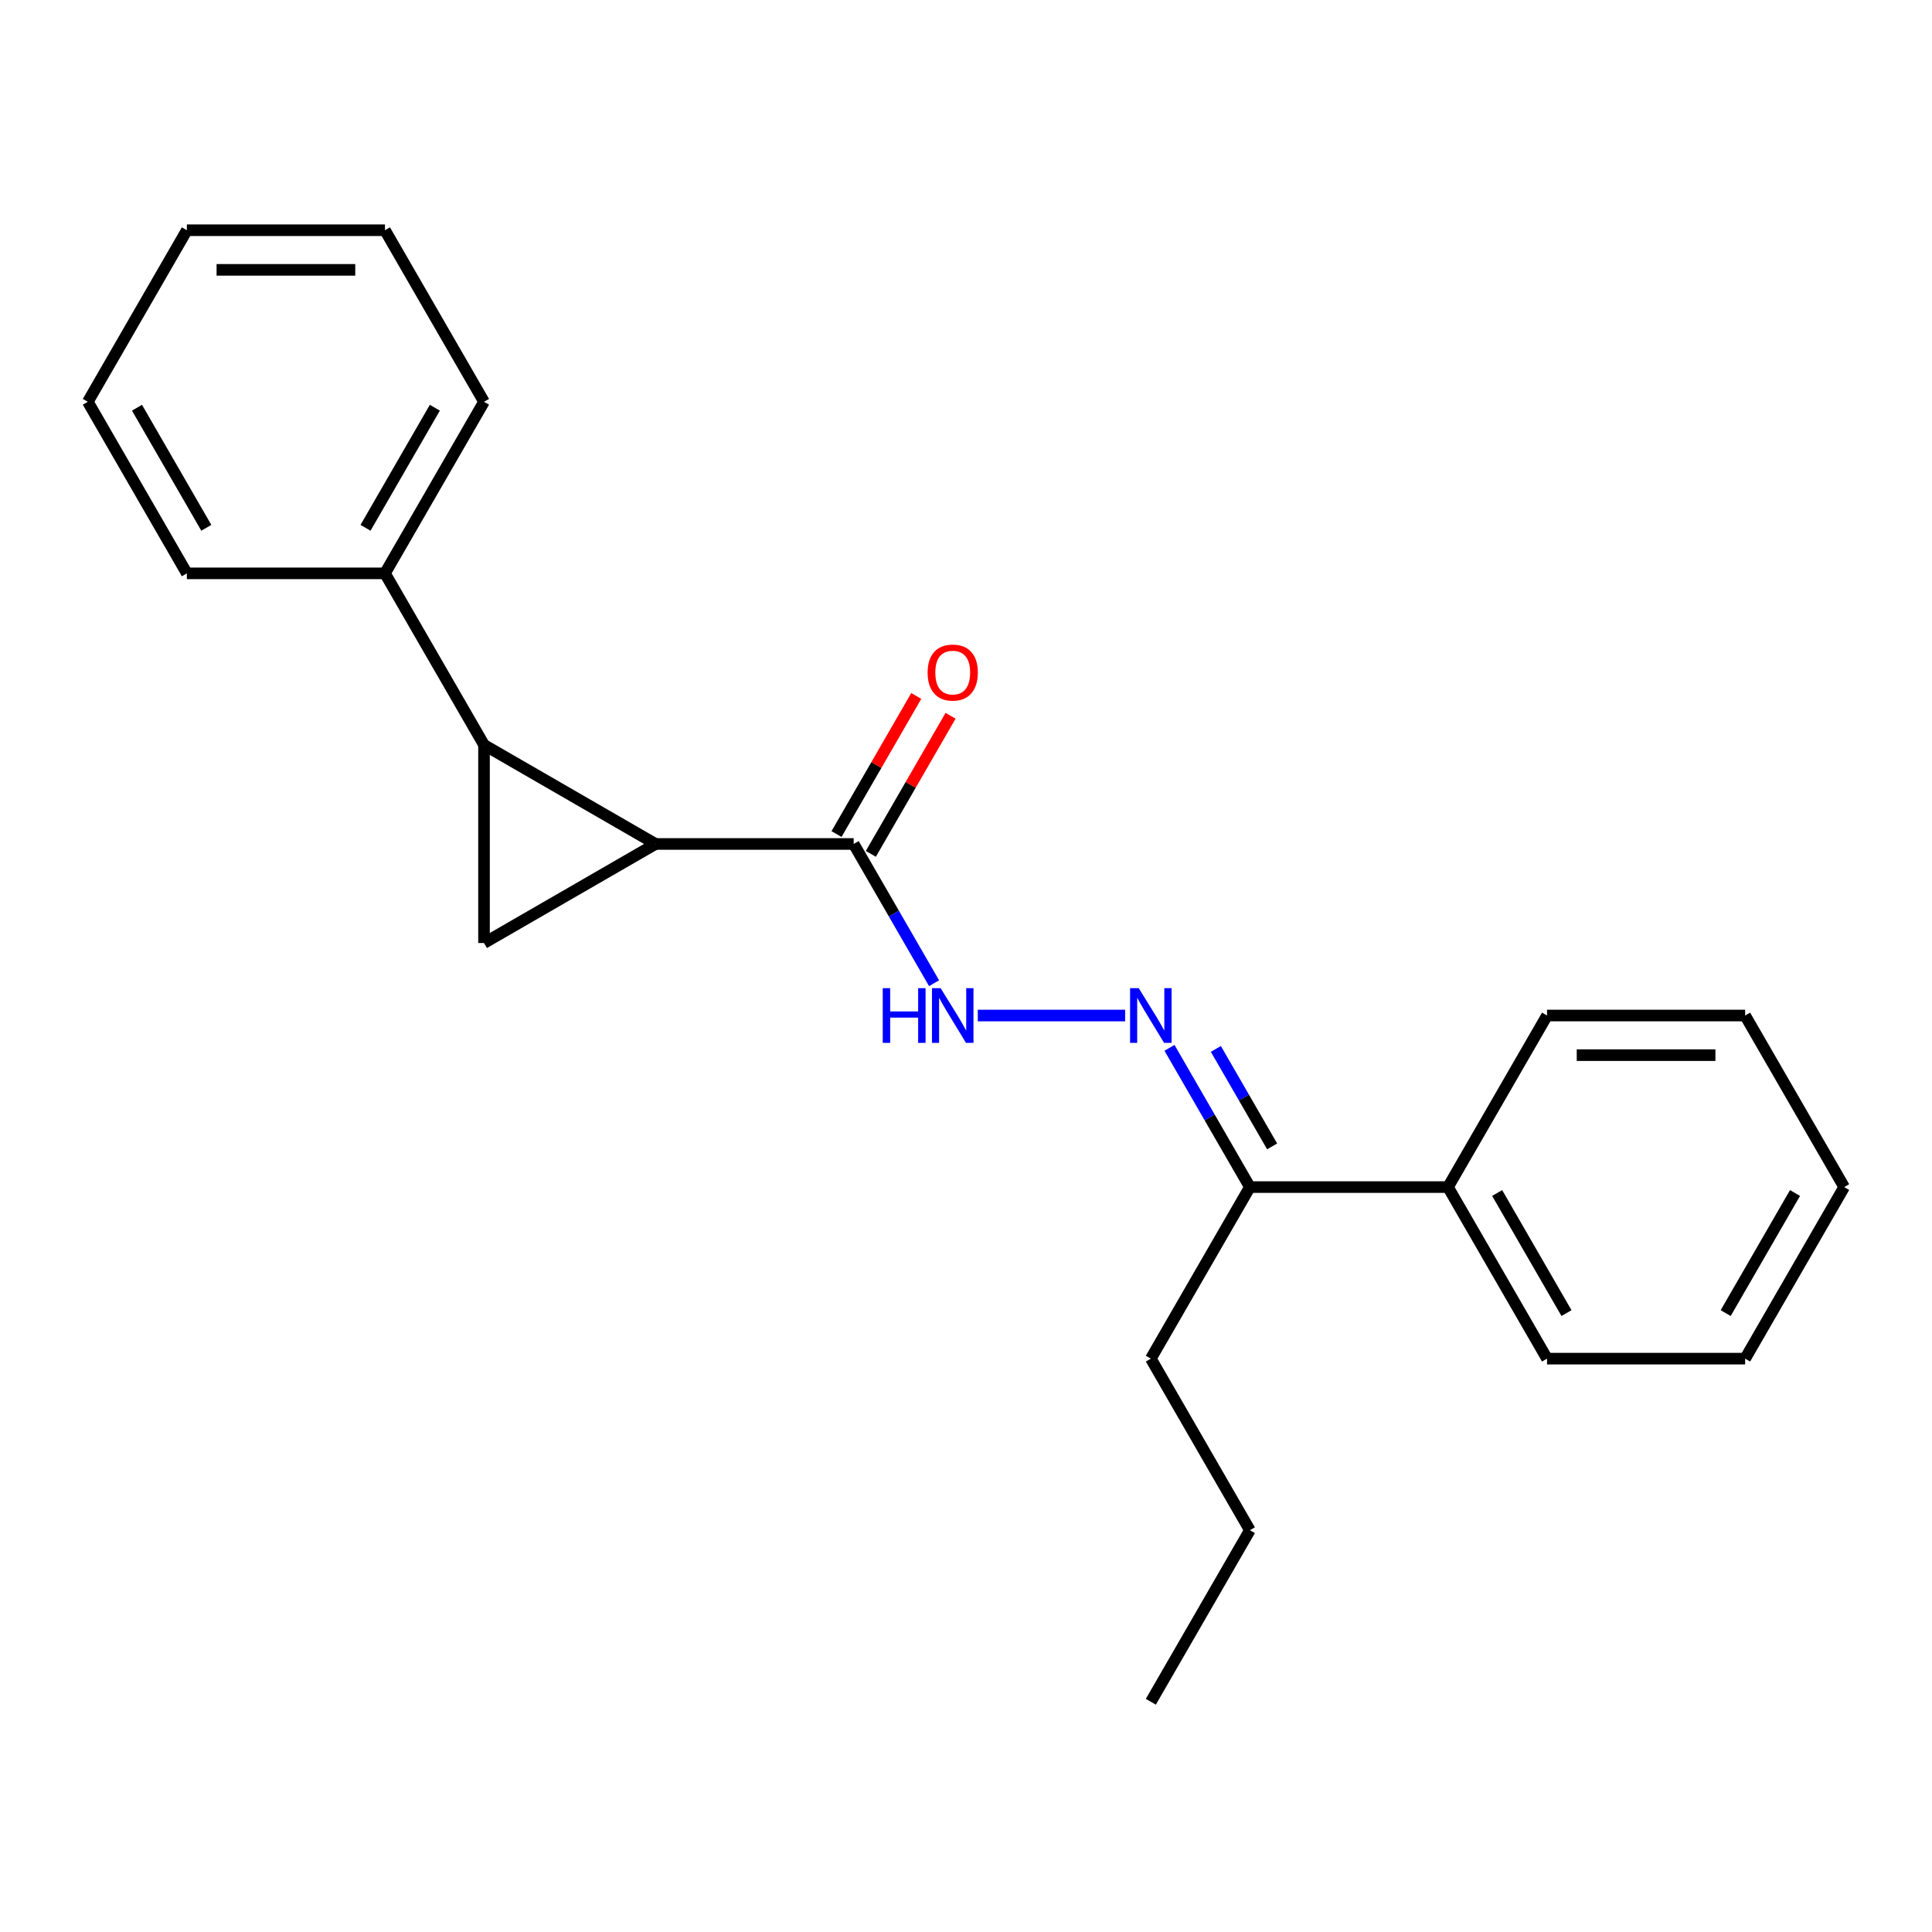 <?xml version='1.0' encoding='iso-8859-1'?>
<svg version='1.1' baseProfile='full'
              xmlns='http://www.w3.org/2000/svg'
                      xmlns:rdkit='http://www.rdkit.org/xml'
                      xmlns:xlink='http://www.w3.org/1999/xlink'
                  xml:space='preserve'
width='1000px' height='1000px' viewBox='0 0 1000 1000'>
<!-- END OF HEADER -->
<rect style='opacity:1.0;fill:#FFFFFF;stroke:none' width='1000' height='1000' x='0' y='0'> </rect>
<path class='bond-0' d='M 339.327,436.835 L 250.527,385.567' style='fill:none;fill-rule:evenodd;stroke:#000000;stroke-width:6px;stroke-linecap:butt;stroke-linejoin:miter;stroke-opacity:1' />
<path class='bond-1' d='M 339.327,436.835 L 250.527,488.103' style='fill:none;fill-rule:evenodd;stroke:#000000;stroke-width:6px;stroke-linecap:butt;stroke-linejoin:miter;stroke-opacity:1' />
<path class='bond-2' d='M 339.327,436.835 L 441.863,436.835' style='fill:none;fill-rule:evenodd;stroke:#000000;stroke-width:6px;stroke-linecap:butt;stroke-linejoin:miter;stroke-opacity:1' />
<path class='bond-6' d='M 250.527,385.567 L 199.259,296.768' style='fill:none;fill-rule:evenodd;stroke:#000000;stroke-width:6px;stroke-linecap:butt;stroke-linejoin:miter;stroke-opacity:1' />
<path class='bond-22' d='M 250.527,385.567 L 250.527,488.103' style='fill:none;fill-rule:evenodd;stroke:#000000;stroke-width:6px;stroke-linecap:butt;stroke-linejoin:miter;stroke-opacity:1' />
<path class='bond-4' d='M 441.863,436.835 L 462.67,472.873' style='fill:none;fill-rule:evenodd;stroke:#000000;stroke-width:6px;stroke-linecap:butt;stroke-linejoin:miter;stroke-opacity:1' />
<path class='bond-4' d='M 462.67,472.873 L 483.476,508.911' style='fill:none;fill-rule:evenodd;stroke:#0000FF;stroke-width:6px;stroke-linecap:butt;stroke-linejoin:miter;stroke-opacity:1' />
<path class='bond-7' d='M 450.743,441.962 L 471.376,406.224' style='fill:none;fill-rule:evenodd;stroke:#000000;stroke-width:6px;stroke-linecap:butt;stroke-linejoin:miter;stroke-opacity:1' />
<path class='bond-7' d='M 471.376,406.224 L 492.01,370.486' style='fill:none;fill-rule:evenodd;stroke:#FF0000;stroke-width:6px;stroke-linecap:butt;stroke-linejoin:miter;stroke-opacity:1' />
<path class='bond-7' d='M 432.983,431.708 L 453.616,395.97' style='fill:none;fill-rule:evenodd;stroke:#000000;stroke-width:6px;stroke-linecap:butt;stroke-linejoin:miter;stroke-opacity:1' />
<path class='bond-7' d='M 453.616,395.97 L 474.25,360.232' style='fill:none;fill-rule:evenodd;stroke:#FF0000;stroke-width:6px;stroke-linecap:butt;stroke-linejoin:miter;stroke-opacity:1' />
<path class='bond-3' d='M 582.364,525.634 L 506.102,525.634' style='fill:none;fill-rule:evenodd;stroke:#0000FF;stroke-width:6px;stroke-linecap:butt;stroke-linejoin:miter;stroke-opacity:1' />
<path class='bond-5' d='M 605.323,542.358 L 626.13,578.395' style='fill:none;fill-rule:evenodd;stroke:#0000FF;stroke-width:6px;stroke-linecap:butt;stroke-linejoin:miter;stroke-opacity:1' />
<path class='bond-5' d='M 626.13,578.395 L 646.936,614.433' style='fill:none;fill-rule:evenodd;stroke:#000000;stroke-width:6px;stroke-linecap:butt;stroke-linejoin:miter;stroke-opacity:1' />
<path class='bond-5' d='M 629.325,542.915 L 643.889,568.142' style='fill:none;fill-rule:evenodd;stroke:#0000FF;stroke-width:6px;stroke-linecap:butt;stroke-linejoin:miter;stroke-opacity:1' />
<path class='bond-5' d='M 643.889,568.142 L 658.454,593.368' style='fill:none;fill-rule:evenodd;stroke:#000000;stroke-width:6px;stroke-linecap:butt;stroke-linejoin:miter;stroke-opacity:1' />
<path class='bond-8' d='M 646.936,614.433 L 749.473,614.433' style='fill:none;fill-rule:evenodd;stroke:#000000;stroke-width:6px;stroke-linecap:butt;stroke-linejoin:miter;stroke-opacity:1' />
<path class='bond-9' d='M 646.936,614.433 L 595.668,703.232' style='fill:none;fill-rule:evenodd;stroke:#000000;stroke-width:6px;stroke-linecap:butt;stroke-linejoin:miter;stroke-opacity:1' />
<path class='bond-10' d='M 199.259,296.768 L 250.527,207.968' style='fill:none;fill-rule:evenodd;stroke:#000000;stroke-width:6px;stroke-linecap:butt;stroke-linejoin:miter;stroke-opacity:1' />
<path class='bond-10' d='M 189.19,273.194 L 225.077,211.035' style='fill:none;fill-rule:evenodd;stroke:#000000;stroke-width:6px;stroke-linecap:butt;stroke-linejoin:miter;stroke-opacity:1' />
<path class='bond-11' d='M 199.259,296.768 L 96.723,296.768' style='fill:none;fill-rule:evenodd;stroke:#000000;stroke-width:6px;stroke-linecap:butt;stroke-linejoin:miter;stroke-opacity:1' />
<path class='bond-12' d='M 749.473,614.433 L 800.741,703.232' style='fill:none;fill-rule:evenodd;stroke:#000000;stroke-width:6px;stroke-linecap:butt;stroke-linejoin:miter;stroke-opacity:1' />
<path class='bond-12' d='M 774.923,617.5 L 810.81,679.659' style='fill:none;fill-rule:evenodd;stroke:#000000;stroke-width:6px;stroke-linecap:butt;stroke-linejoin:miter;stroke-opacity:1' />
<path class='bond-13' d='M 749.473,614.433 L 800.741,525.634' style='fill:none;fill-rule:evenodd;stroke:#000000;stroke-width:6px;stroke-linecap:butt;stroke-linejoin:miter;stroke-opacity:1' />
<path class='bond-14' d='M 595.668,703.232 L 646.936,792.032' style='fill:none;fill-rule:evenodd;stroke:#000000;stroke-width:6px;stroke-linecap:butt;stroke-linejoin:miter;stroke-opacity:1' />
<path class='bond-16' d='M 250.527,207.968 L 199.259,119.169' style='fill:none;fill-rule:evenodd;stroke:#000000;stroke-width:6px;stroke-linecap:butt;stroke-linejoin:miter;stroke-opacity:1' />
<path class='bond-19' d='M 96.723,296.768 L 45.455,207.968' style='fill:none;fill-rule:evenodd;stroke:#000000;stroke-width:6px;stroke-linecap:butt;stroke-linejoin:miter;stroke-opacity:1' />
<path class='bond-19' d='M 106.792,273.194 L 70.905,211.035' style='fill:none;fill-rule:evenodd;stroke:#000000;stroke-width:6px;stroke-linecap:butt;stroke-linejoin:miter;stroke-opacity:1' />
<path class='bond-18' d='M 800.741,703.232 L 903.277,703.232' style='fill:none;fill-rule:evenodd;stroke:#000000;stroke-width:6px;stroke-linecap:butt;stroke-linejoin:miter;stroke-opacity:1' />
<path class='bond-17' d='M 800.741,525.634 L 903.277,525.634' style='fill:none;fill-rule:evenodd;stroke:#000000;stroke-width:6px;stroke-linecap:butt;stroke-linejoin:miter;stroke-opacity:1' />
<path class='bond-17' d='M 816.121,546.141 L 887.897,546.141' style='fill:none;fill-rule:evenodd;stroke:#000000;stroke-width:6px;stroke-linecap:butt;stroke-linejoin:miter;stroke-opacity:1' />
<path class='bond-15' d='M 646.936,792.032 L 595.668,880.831' style='fill:none;fill-rule:evenodd;stroke:#000000;stroke-width:6px;stroke-linecap:butt;stroke-linejoin:miter;stroke-opacity:1' />
<path class='bond-23' d='M 199.259,119.169 L 96.723,119.169' style='fill:none;fill-rule:evenodd;stroke:#000000;stroke-width:6px;stroke-linecap:butt;stroke-linejoin:miter;stroke-opacity:1' />
<path class='bond-23' d='M 183.879,139.676 L 112.103,139.676' style='fill:none;fill-rule:evenodd;stroke:#000000;stroke-width:6px;stroke-linecap:butt;stroke-linejoin:miter;stroke-opacity:1' />
<path class='bond-20' d='M 903.277,525.634 L 954.545,614.433' style='fill:none;fill-rule:evenodd;stroke:#000000;stroke-width:6px;stroke-linecap:butt;stroke-linejoin:miter;stroke-opacity:1' />
<path class='bond-24' d='M 903.277,703.232 L 954.545,614.433' style='fill:none;fill-rule:evenodd;stroke:#000000;stroke-width:6px;stroke-linecap:butt;stroke-linejoin:miter;stroke-opacity:1' />
<path class='bond-24' d='M 893.208,679.659 L 929.095,617.5' style='fill:none;fill-rule:evenodd;stroke:#000000;stroke-width:6px;stroke-linecap:butt;stroke-linejoin:miter;stroke-opacity:1' />
<path class='bond-21' d='M 45.455,207.968 L 96.723,119.169' style='fill:none;fill-rule:evenodd;stroke:#000000;stroke-width:6px;stroke-linecap:butt;stroke-linejoin:miter;stroke-opacity:1' />
<path  class='atom-4' d='M 589.408 511.474
L 598.688 526.474
Q 599.608 527.954, 601.088 530.634
Q 602.568 533.314, 602.648 533.474
L 602.648 511.474
L 606.408 511.474
L 606.408 539.794
L 602.528 539.794
L 592.568 523.394
Q 591.408 521.474, 590.168 519.274
Q 588.968 517.074, 588.608 516.394
L 588.608 539.794
L 584.928 539.794
L 584.928 511.474
L 589.408 511.474
' fill='#0000FF'/>
<path  class='atom-5' d='M 456.911 511.474
L 460.751 511.474
L 460.751 523.514
L 475.231 523.514
L 475.231 511.474
L 479.071 511.474
L 479.071 539.794
L 475.231 539.794
L 475.231 526.714
L 460.751 526.714
L 460.751 539.794
L 456.911 539.794
L 456.911 511.474
' fill='#0000FF'/>
<path  class='atom-5' d='M 486.871 511.474
L 496.151 526.474
Q 497.071 527.954, 498.551 530.634
Q 500.031 533.314, 500.111 533.474
L 500.111 511.474
L 503.871 511.474
L 503.871 539.794
L 499.991 539.794
L 490.031 523.394
Q 488.871 521.474, 487.631 519.274
Q 486.431 517.074, 486.071 516.394
L 486.071 539.794
L 482.391 539.794
L 482.391 511.474
L 486.871 511.474
' fill='#0000FF'/>
<path  class='atom-8' d='M 480.131 348.116
Q 480.131 341.316, 483.491 337.516
Q 486.851 333.716, 493.131 333.716
Q 499.411 333.716, 502.771 337.516
Q 506.131 341.316, 506.131 348.116
Q 506.131 354.996, 502.731 358.916
Q 499.331 362.796, 493.131 362.796
Q 486.891 362.796, 483.491 358.916
Q 480.131 355.036, 480.131 348.116
M 493.131 359.596
Q 497.451 359.596, 499.771 356.716
Q 502.131 353.796, 502.131 348.116
Q 502.131 342.556, 499.771 339.756
Q 497.451 336.916, 493.131 336.916
Q 488.811 336.916, 486.451 339.716
Q 484.131 342.516, 484.131 348.116
Q 484.131 353.836, 486.451 356.716
Q 488.811 359.596, 493.131 359.596
' fill='#FF0000'/>
</svg>
